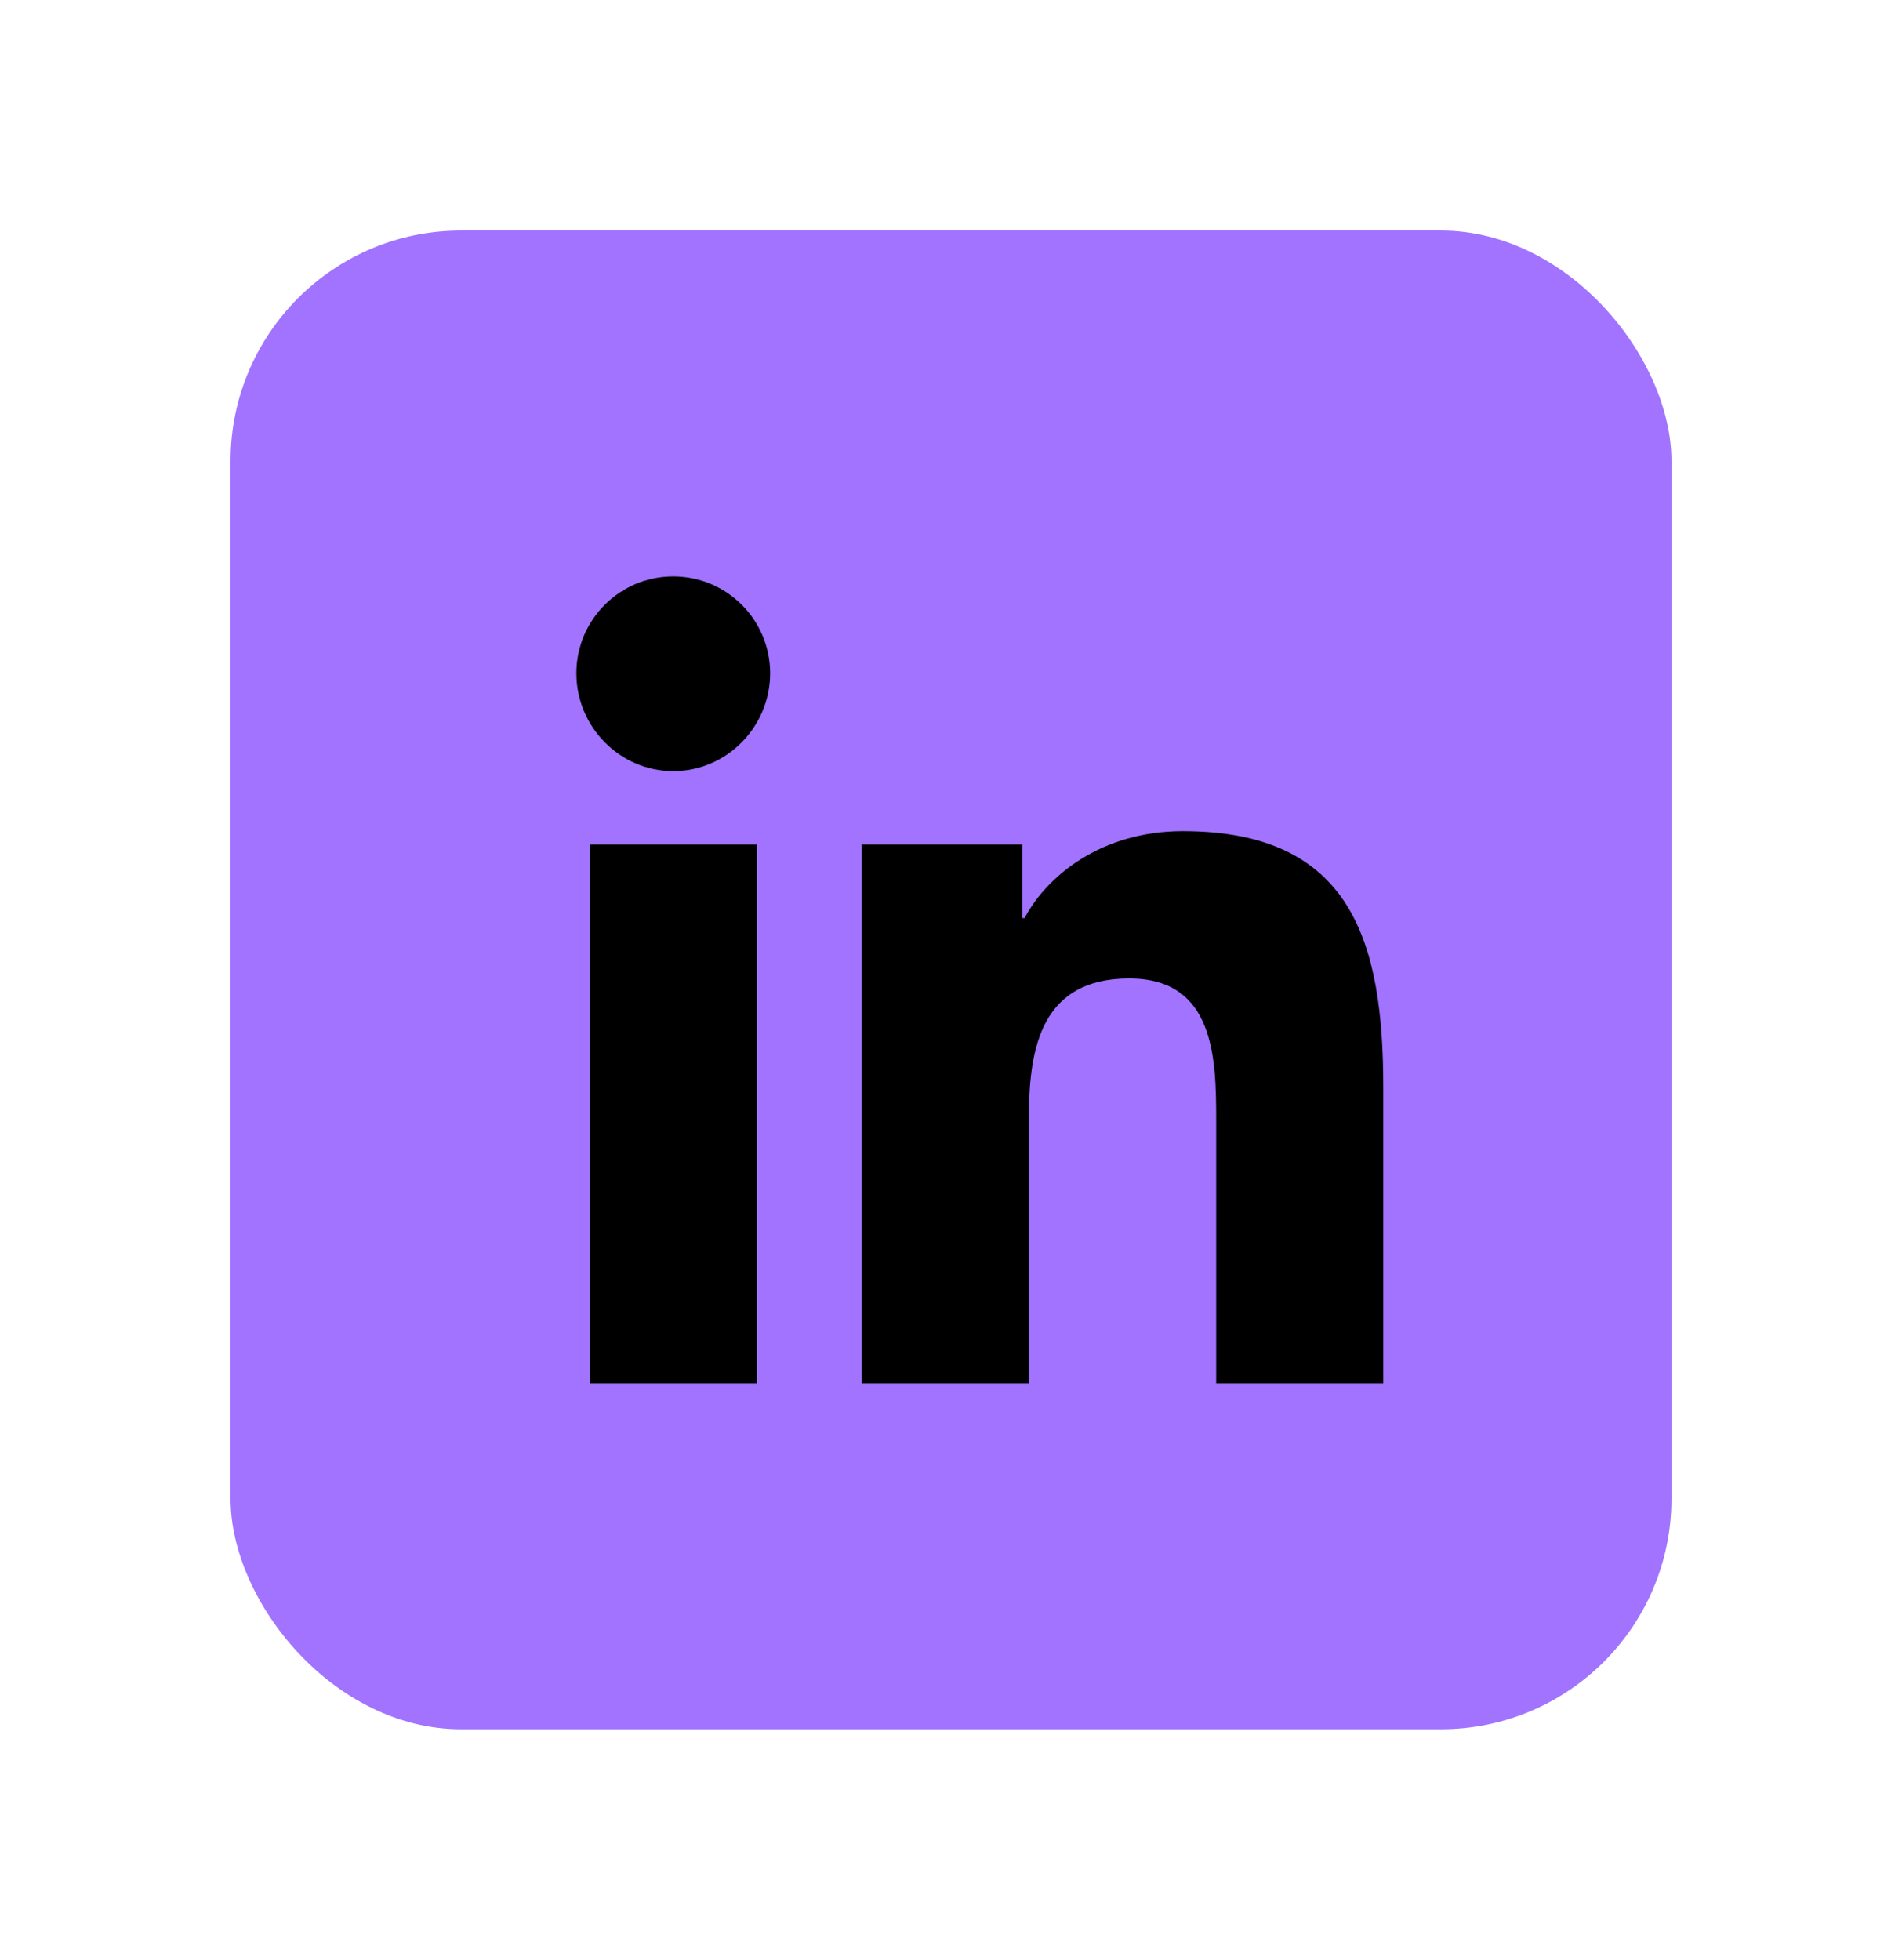 <svg width="33" height="34" viewBox="0 0 33 34" fill="none" xmlns="http://www.w3.org/2000/svg">
<g filter="url(#filter0_d_109_373)">
<rect x="4" width="25" height="26" rx="4" fill="#A173FF"/>
<path d="M13.134 20H10.232V10.653H13.134V20ZM11.681 9.378C10.753 9.378 10 8.609 10 7.681C10 6.753 10.752 6 11.681 6C12.61 6 13.362 6.753 13.362 7.681C13.362 8.609 12.609 9.378 11.681 9.378ZM23.997 20H21.101V15.45C21.101 14.366 21.079 12.975 19.592 12.975C18.083 12.975 17.852 14.153 17.852 15.372V20H14.952V10.653H17.736V11.928H17.776C18.164 11.194 19.11 10.419 20.522 10.419C23.46 10.419 24 12.353 24 14.866V20H23.997Z" fill="black"/>
</g>
<defs>
<filter id="filter0_d_109_373" x="0" y="0" width="33" height="34" filterUnits="userSpaceOnUse" color-interpolation-filters="sRGB">
<feFlood flood-opacity="0" result="BackgroundImageFix"/>
<feColorMatrix in="SourceAlpha" type="matrix" values="0 0 0 0 0 0 0 0 0 0 0 0 0 0 0 0 0 0 127 0" result="hardAlpha"/>
<feOffset dy="4"/>
<feGaussianBlur stdDeviation="2"/>
<feComposite in2="hardAlpha" operator="out"/>
<feColorMatrix type="matrix" values="0 0 0 0 0 0 0 0 0 0 0 0 0 0 0 0 0 0 0.25 0"/>
<feBlend mode="normal" in2="BackgroundImageFix" result="effect1_dropShadow_109_373"/>
<feBlend mode="normal" in="SourceGraphic" in2="effect1_dropShadow_109_373" result="shape"/>
</filter>
</defs>
</svg>
